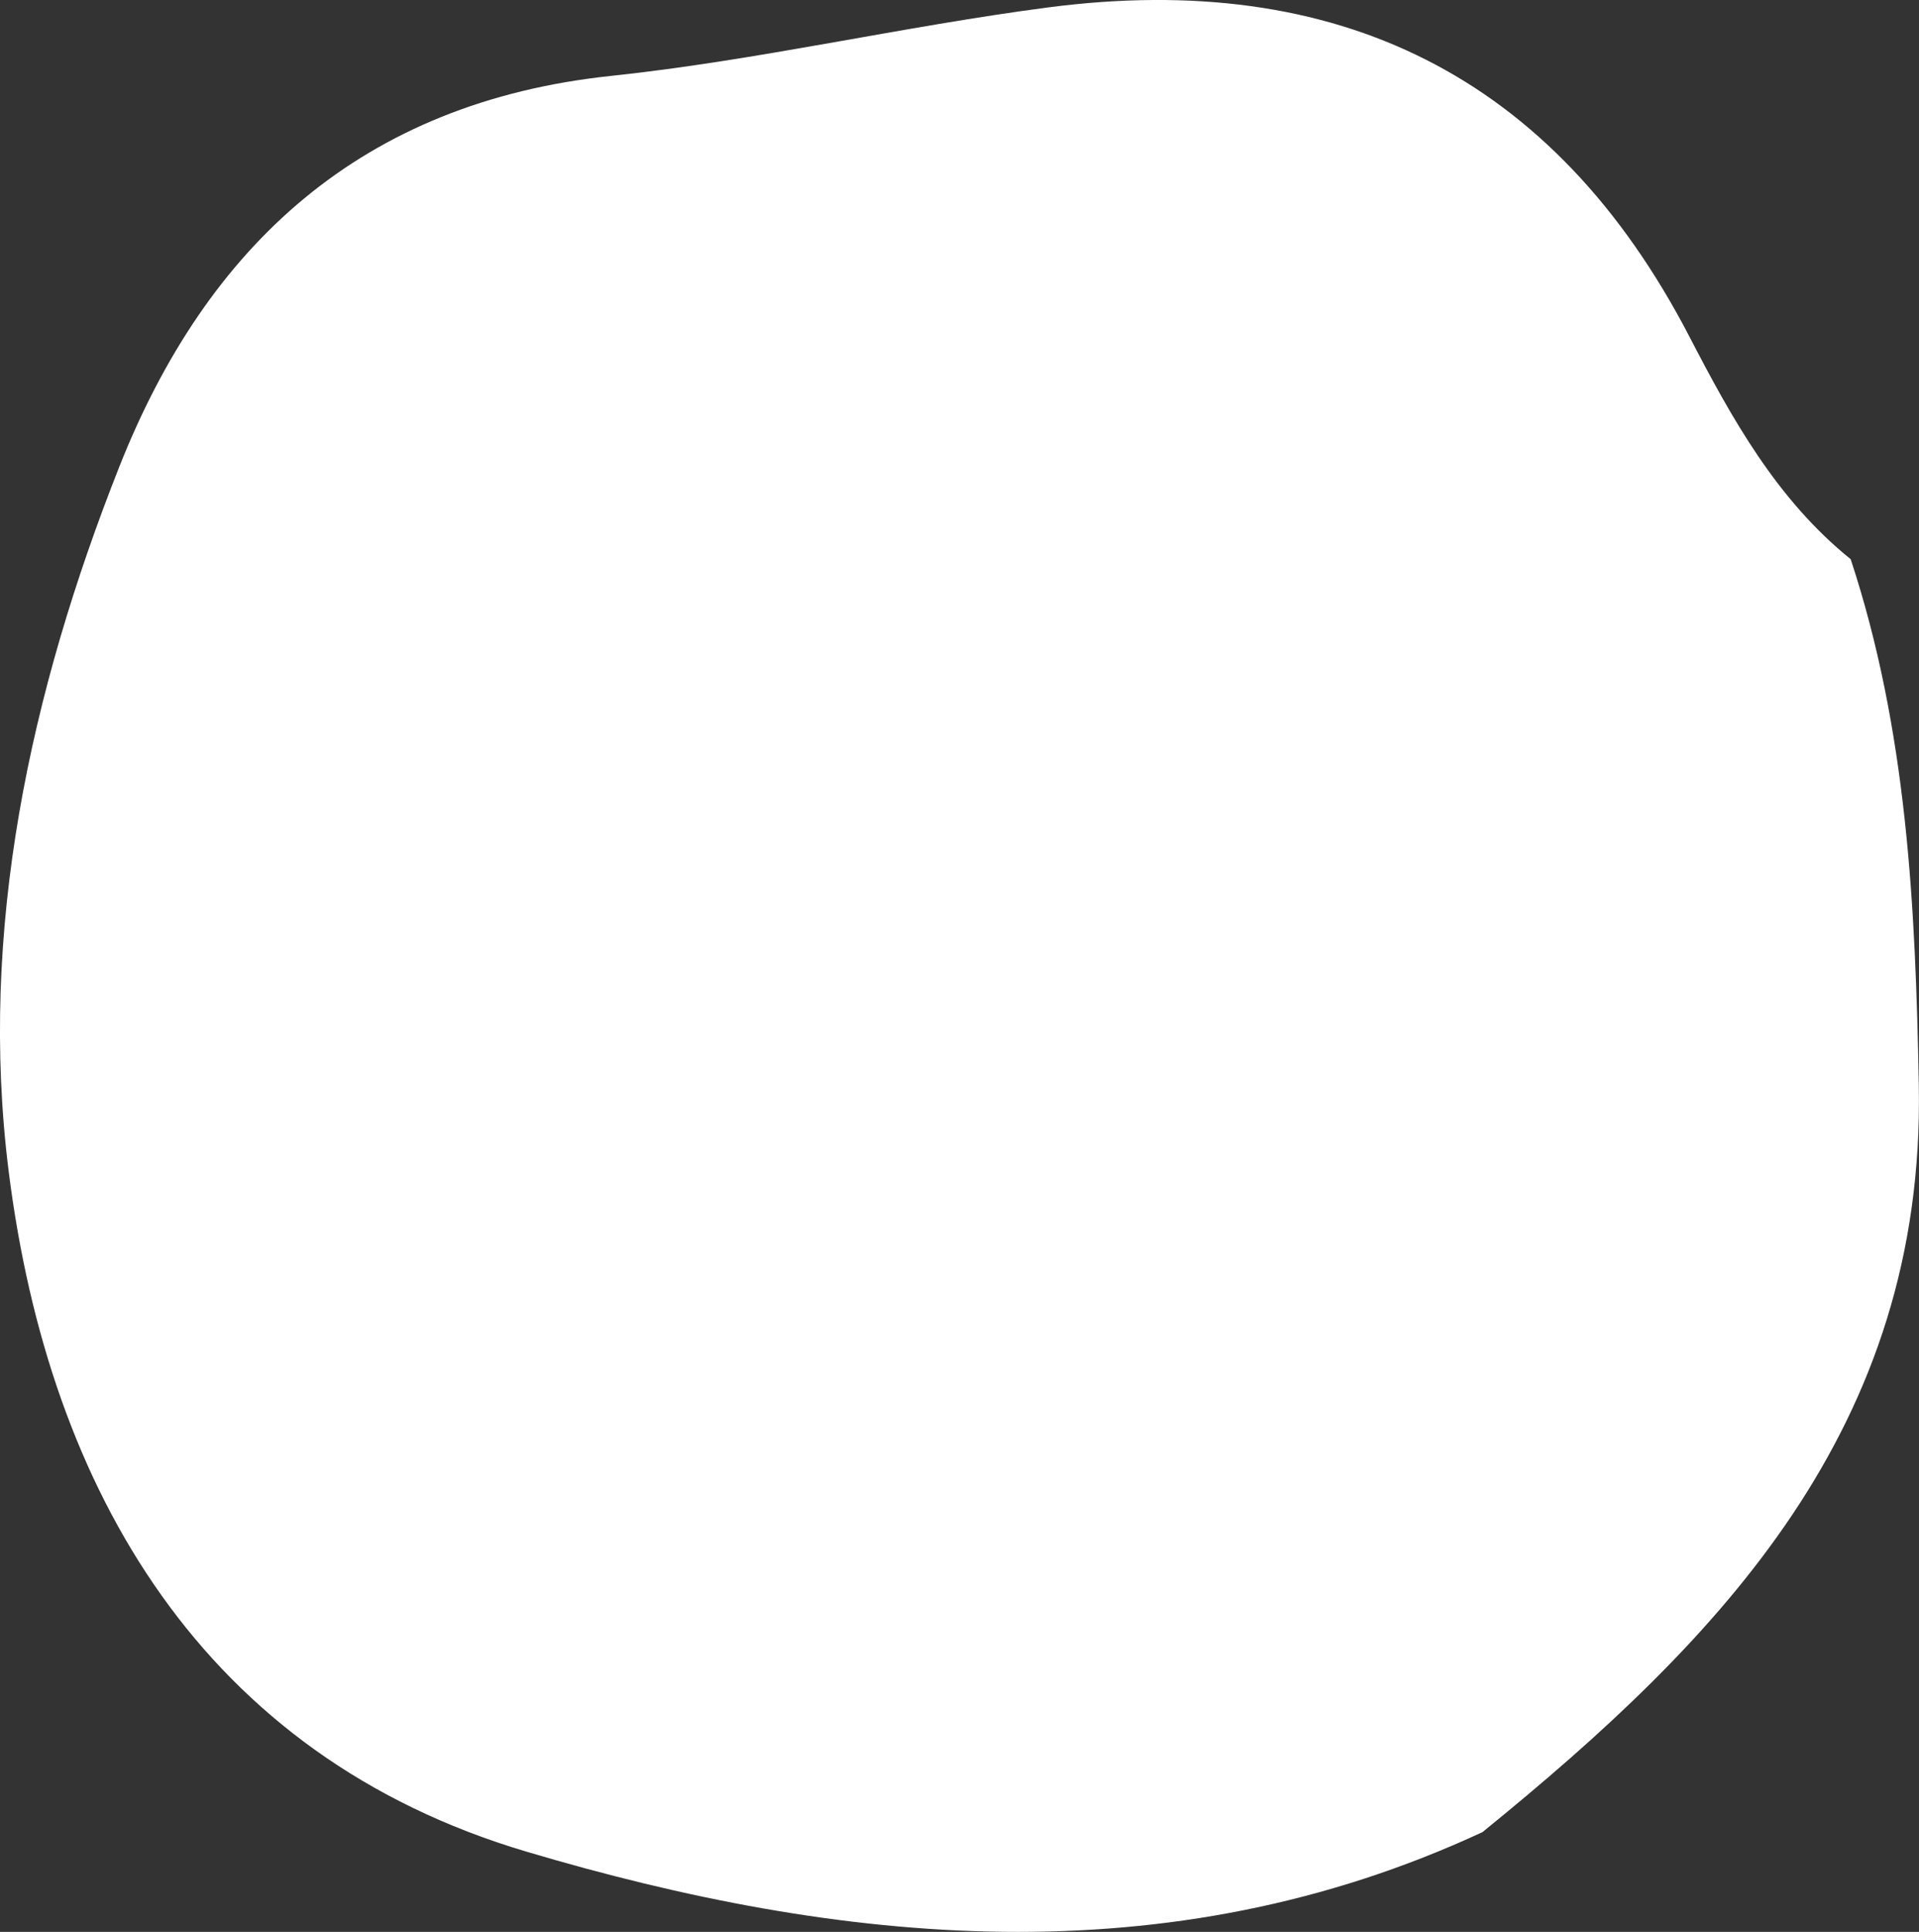 <?xml version="1.0" encoding="UTF-8"?>
<svg id="_圖層_2" data-name="圖層 2" xmlns="http://www.w3.org/2000/svg" width="202.84" height="204.21" viewBox="0 0 202.84 204.21">
  <rect x="0" y="0" width="202.84" height="204.21" fill="#333333" stroke="none"/>
  <g id="_圖層_4" data-name="圖層 4">
    <path d="M195.62,59.11c5.96,18.09,6.85,36.66,7.2,55.62,.66,36.16-20.86,58.42-46.12,78.93-33.38,15.51-67.95,11.91-101.11,2.05C21.56,185.58,5.18,157.68,.92,123.84c-3.21-25.49,2.26-50.66,11.69-74.5C21.88,25.91,38.24,10.81,64.61,8.02c15.49-1.64,30.76-5.22,46.21-7.24,30.43-3.97,53.39,7.11,67.75,34.8,4.5,8.68,9.24,17.23,17.05,23.53Z" style="fill: #fff;"/>
  </g>
</svg>